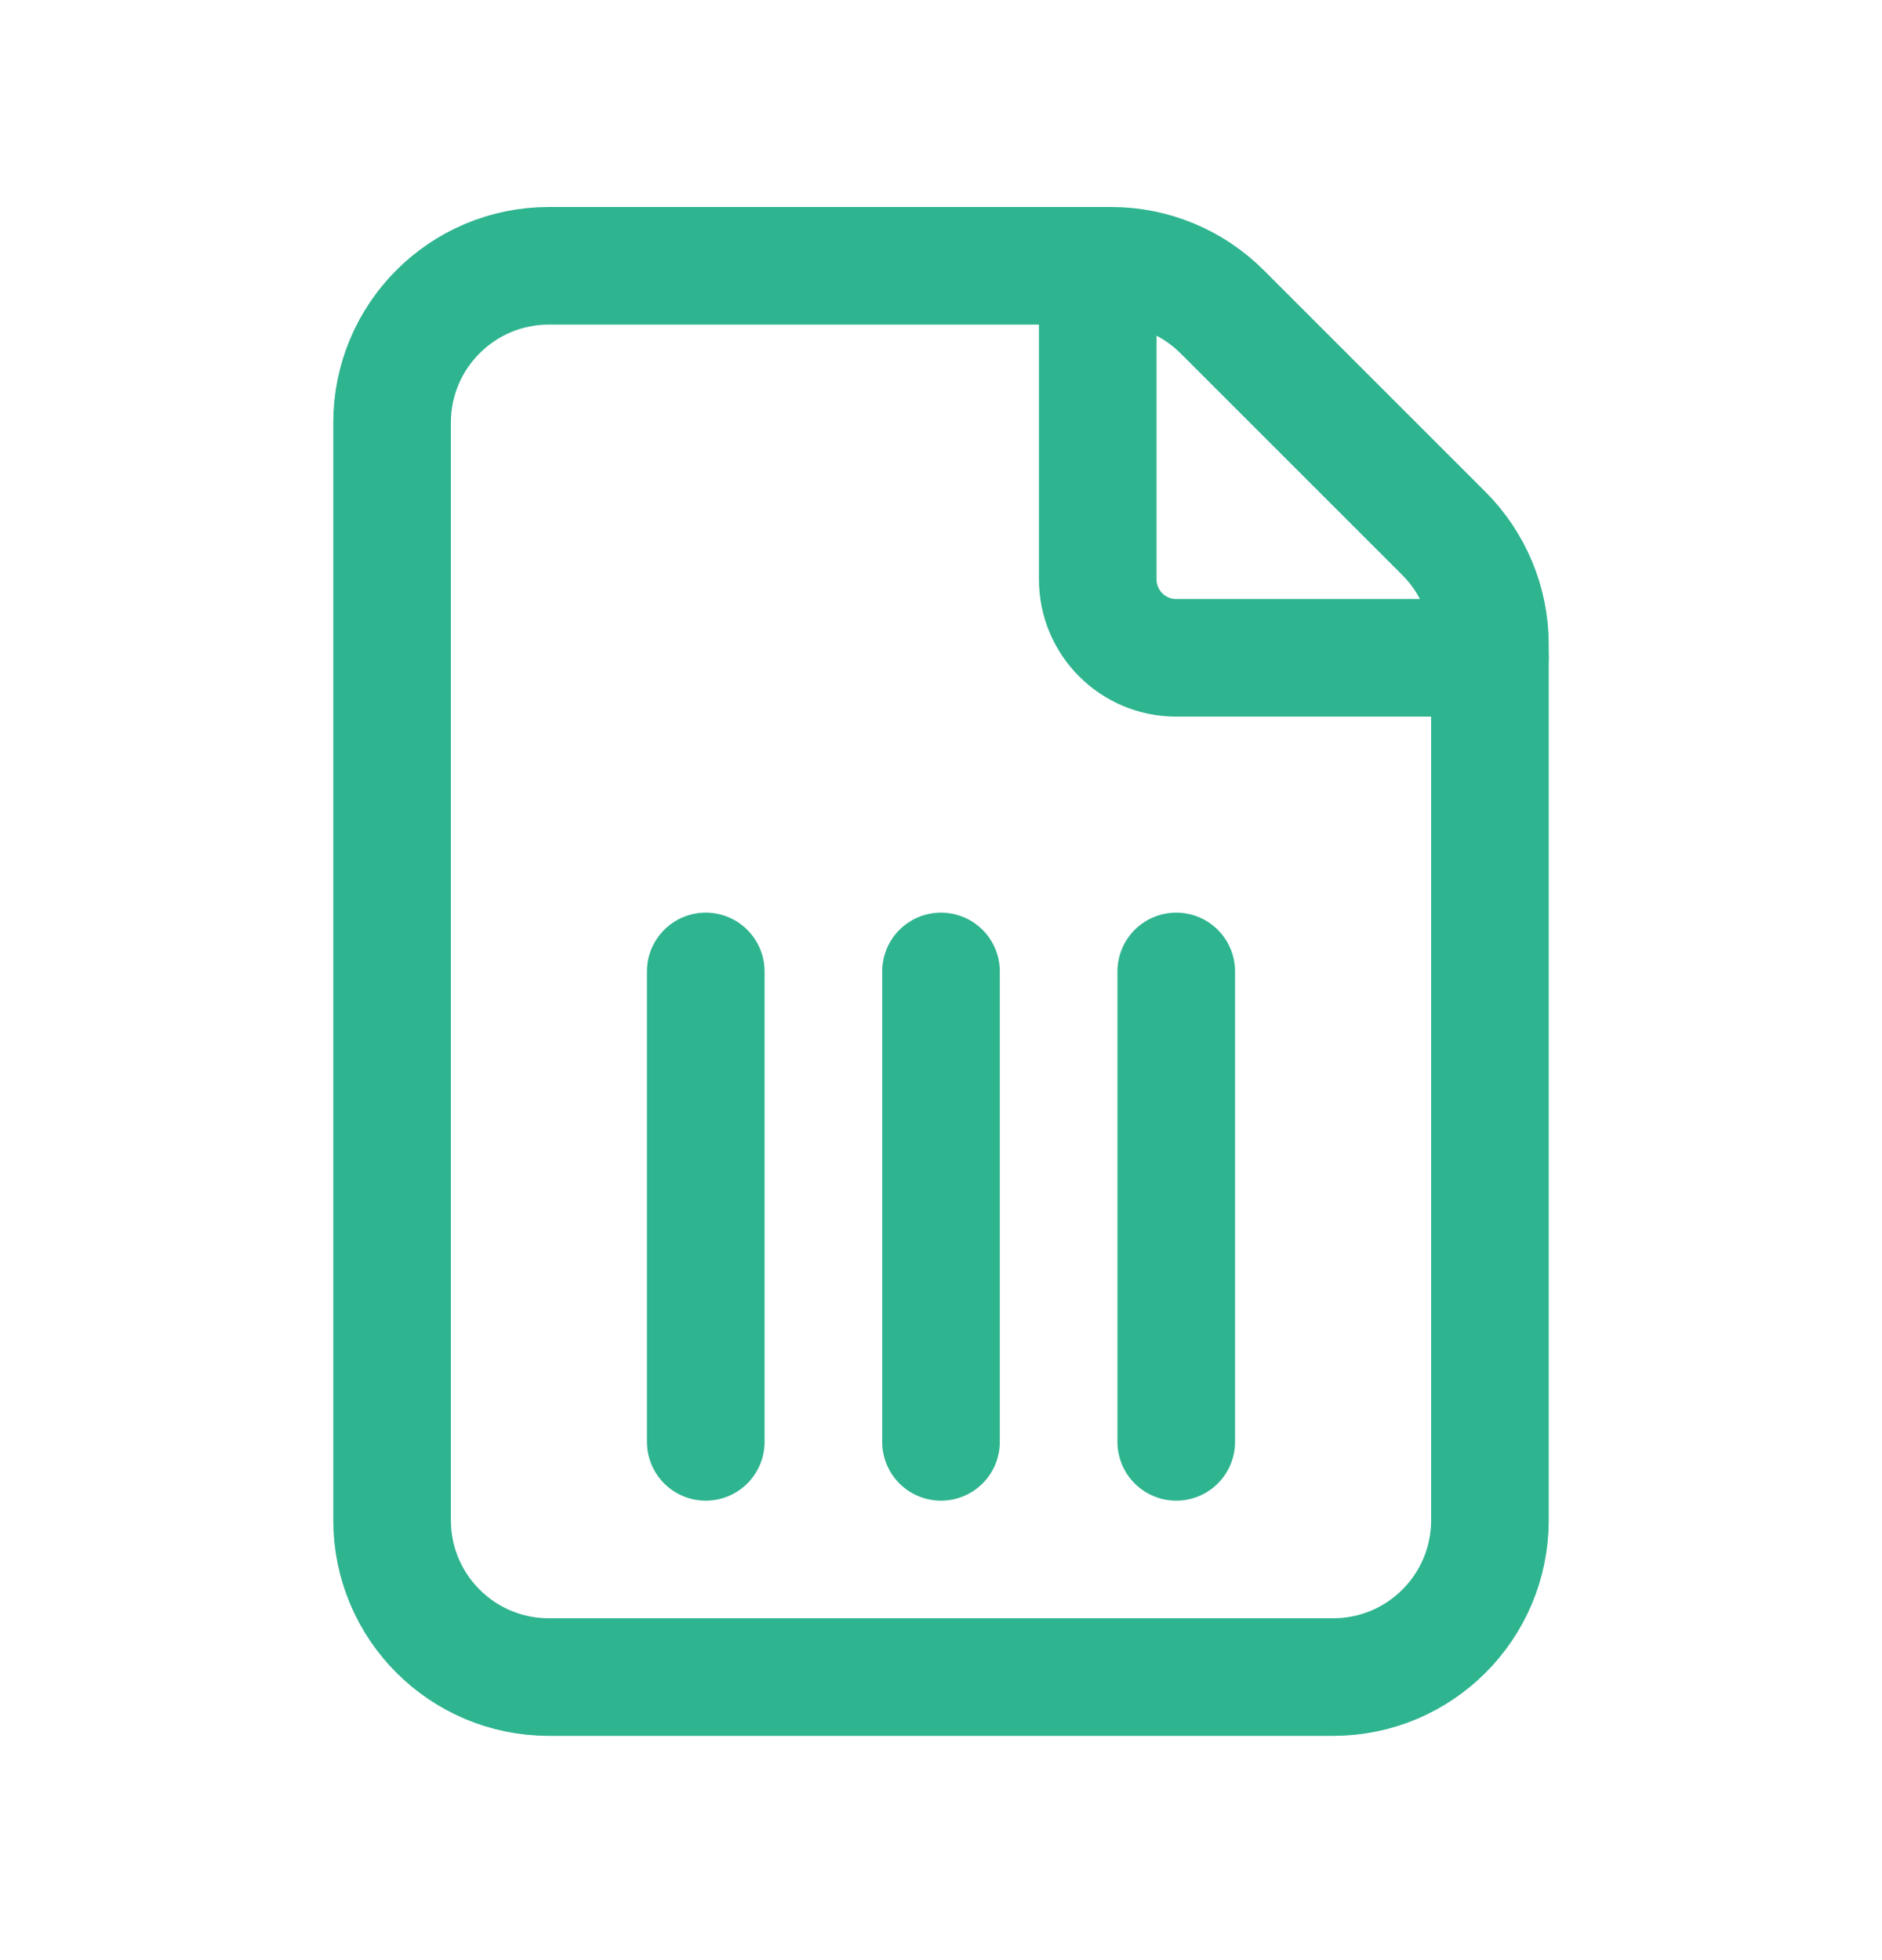 <svg width="24" height="25" viewBox="0 0 24 25" fill="none" xmlns="http://www.w3.org/2000/svg">
<path fill-rule="evenodd" clip-rule="evenodd" d="M18.413 6.804L15.585 3.976C15.21 3.601 14.701 3.39 14.171 3.39H7C5.895 3.39 5 4.285 5 5.39V19.39C5 20.495 5.895 21.39 7 21.39H17C18.105 21.39 19 20.495 19 19.39V8.218C19 7.688 18.788 7.179 18.413 6.804V6.804Z" stroke="#2FB490" stroke-width="1.5" stroke-linecap="round" stroke-linejoin="round"/>
<path d="M19 8.39H14.999C14.447 8.39 13.999 7.942 13.999 7.39V3.39" stroke="#2FB490" stroke-width="1.5" stroke-linecap="round" stroke-linejoin="round"/>
<path d="M9 12.39L9 18.39" stroke="#2FB490" stroke-width="1.5" stroke-linecap="round"/>
<path d="M12 12.39L12 18.39" stroke="#2FB490" stroke-width="1.5" stroke-linecap="round"/>
<path d="M15 12.39L15 18.39" stroke="#2FB490" stroke-width="1.5" stroke-linecap="round"/>
</svg>

